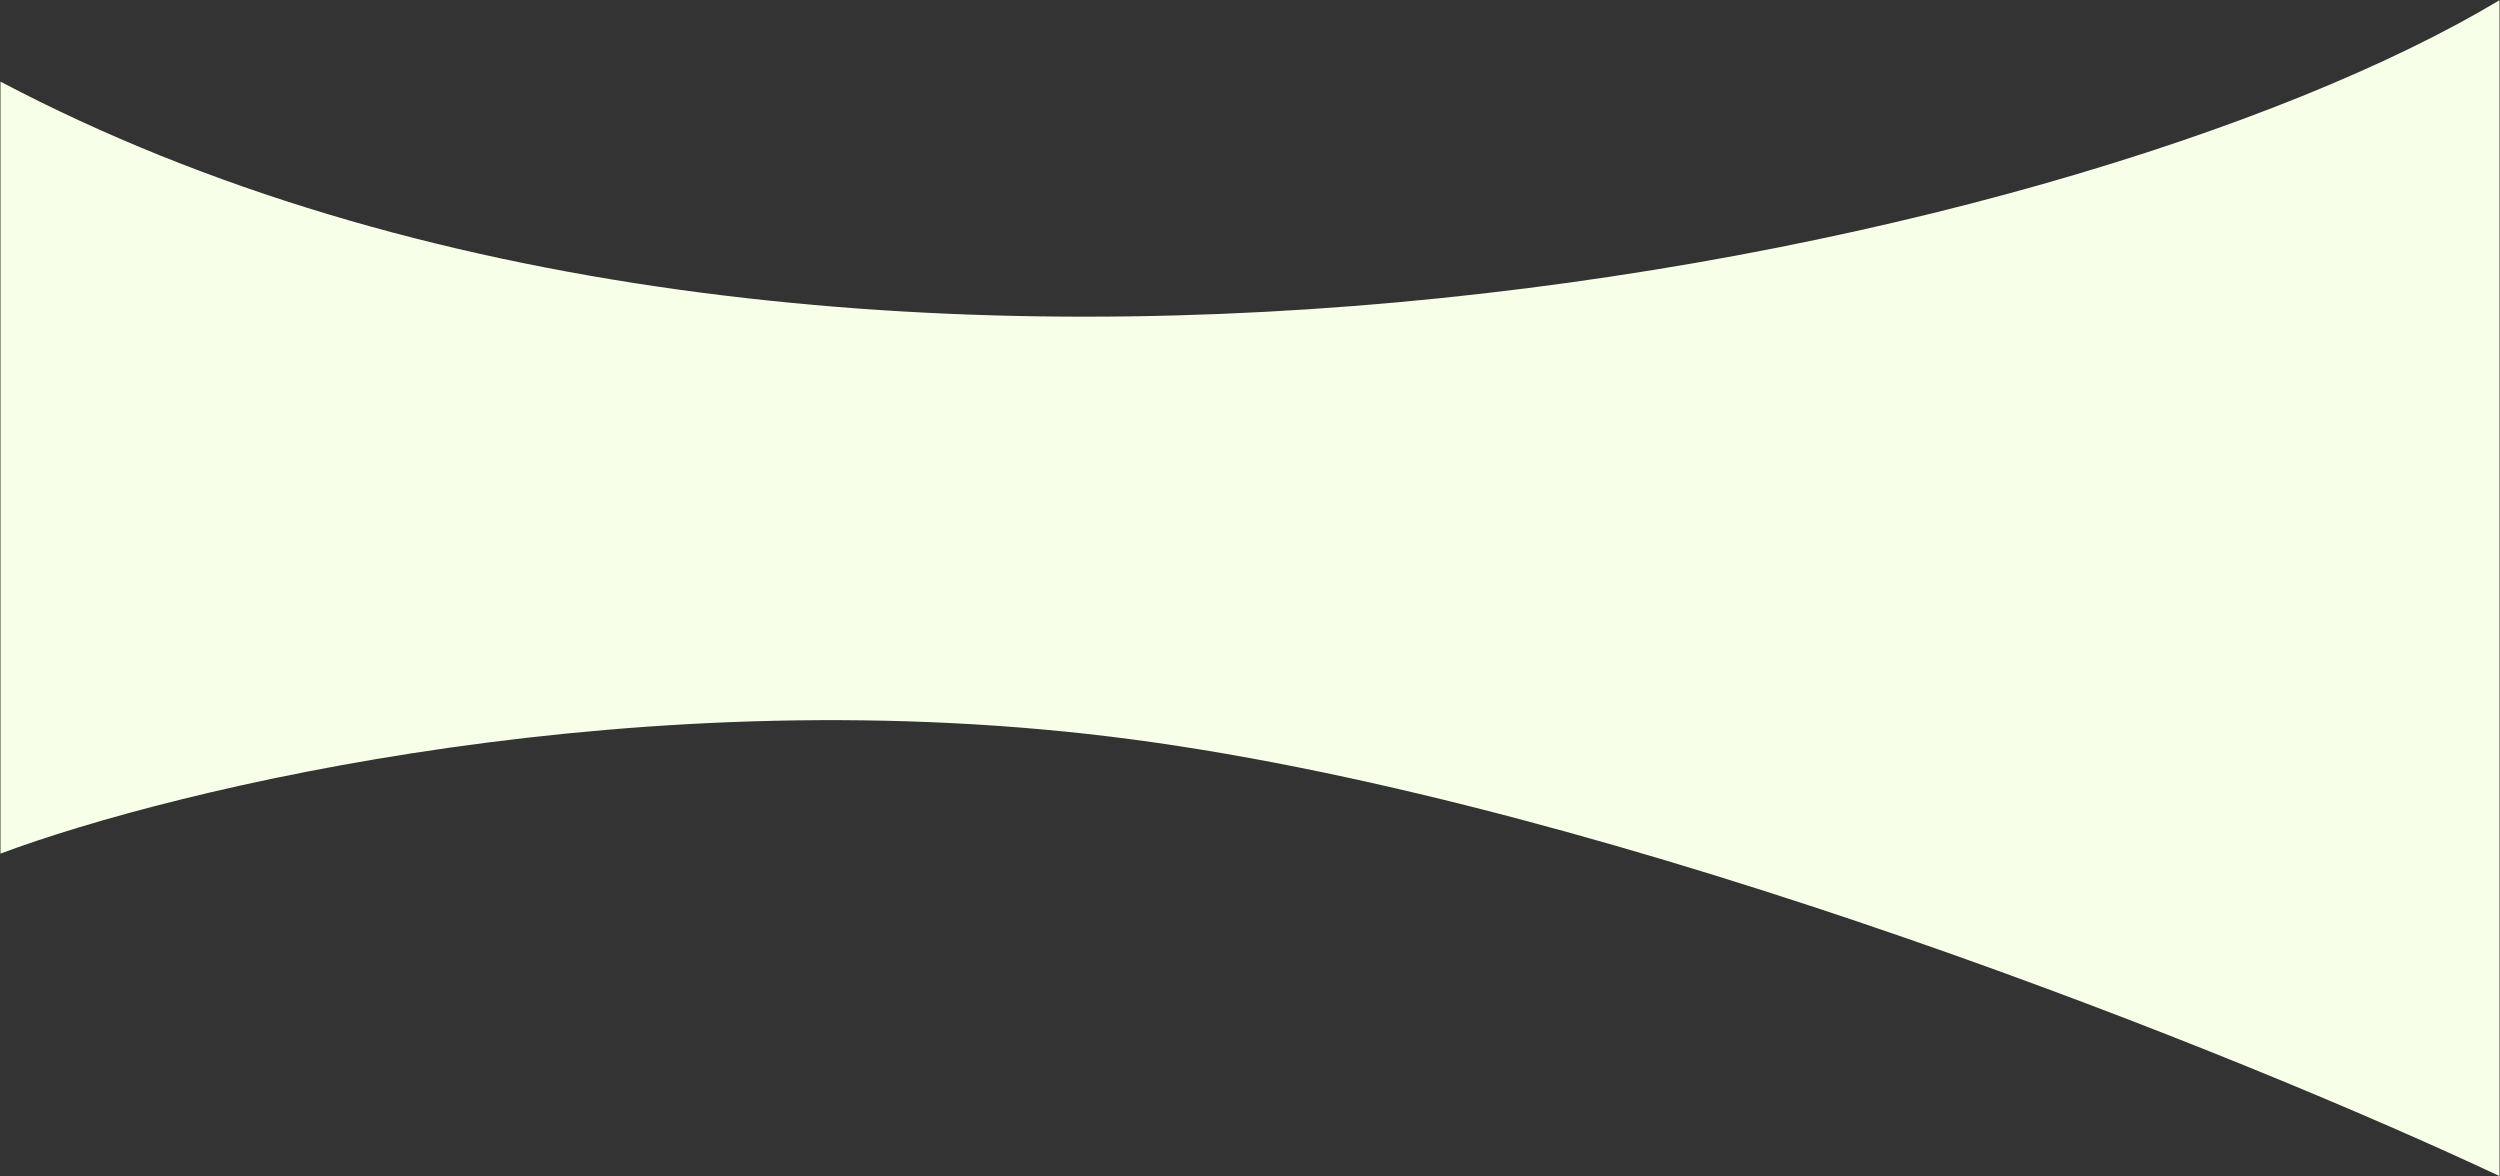 <svg width="1962" height="923" viewBox="0 0 1962 923" fill="none" xmlns="http://www.w3.org/2000/svg">
<rect x="0" y="0" width="1962" height="923" fill="#333333" stroke="none"/>
<path d="M1961.62 0.154C1620.75 204.659 650.01 406.608 0.381 64.062V669.908C137.058 618.782 506.252 529.311 889.607 580.437C1272.96 631.564 1764.01 830.104 1961.62 922.984V0.154Z" fill="#F7FFE8"/>
</svg>
